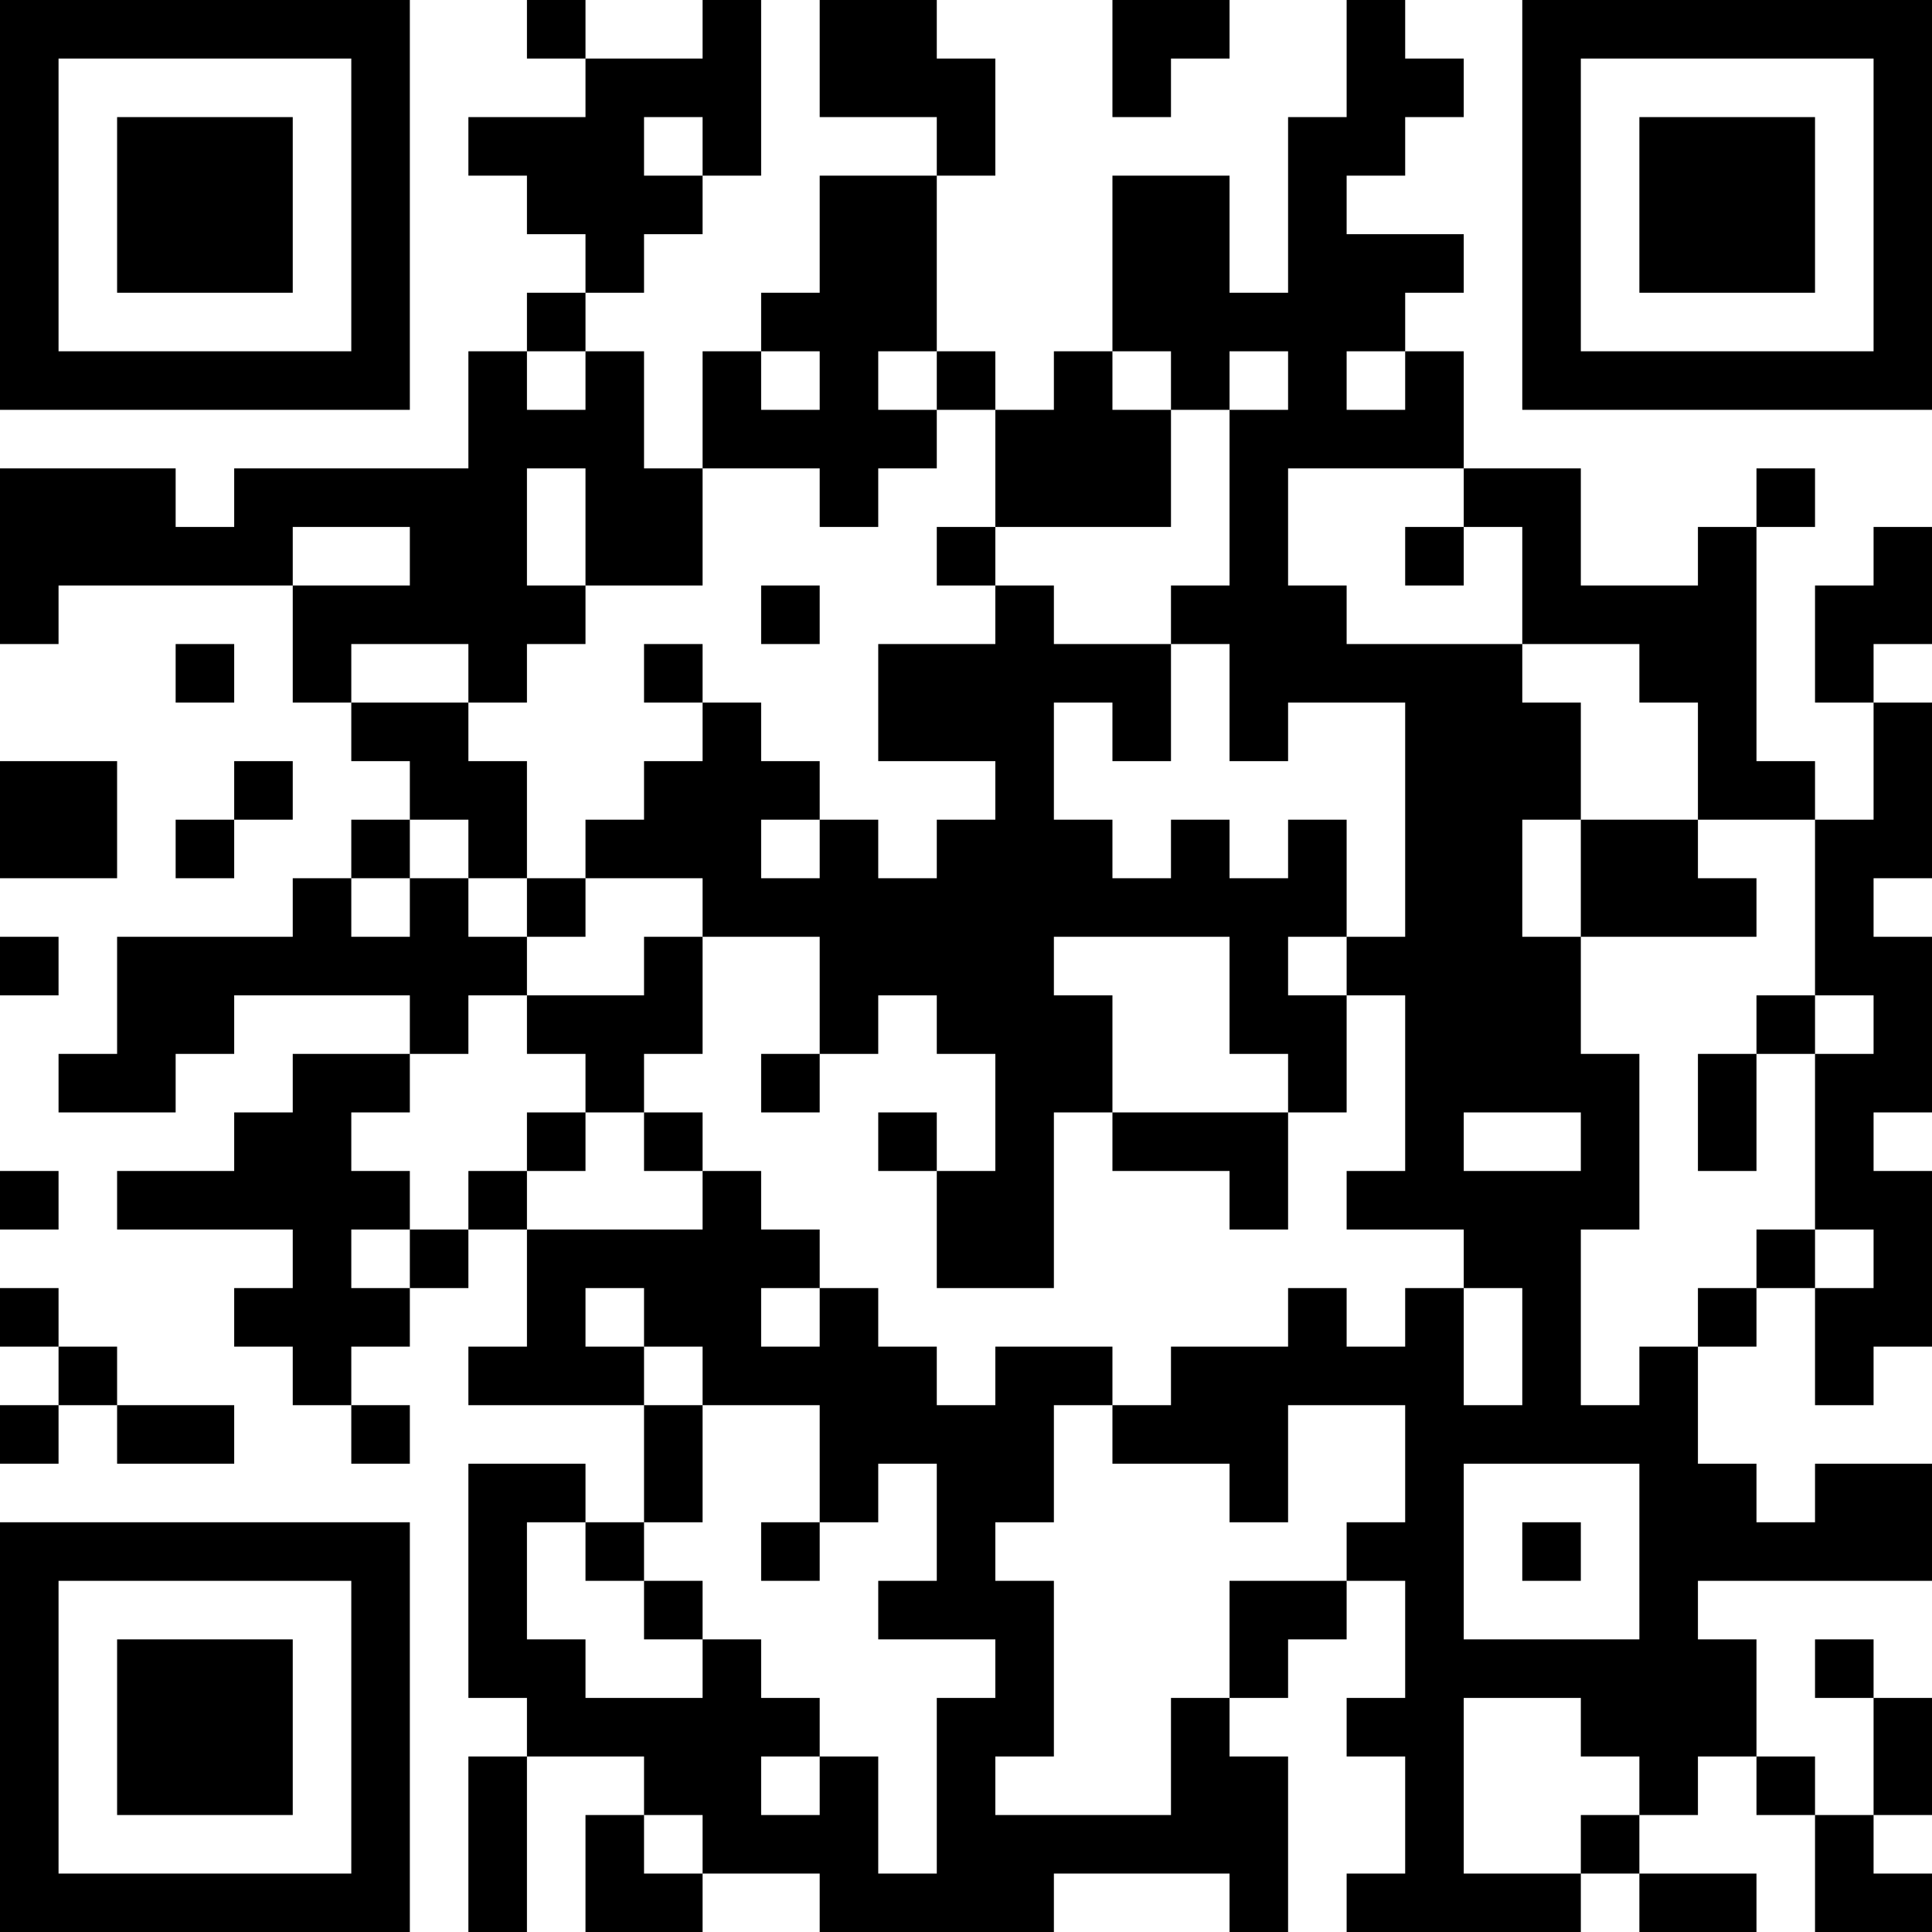 <?xml version="1.0" encoding="UTF-8"?>
<svg xmlns="http://www.w3.org/2000/svg" version="1.1" width="200" height="200" viewBox="0 0 200 200"><rect x="0" y="0" width="200" height="200" fill="#ffffff"/><g transform="scale(6.061)"><g transform="translate(0,0)"><path fill-rule="evenodd" d="M9 0L9 1L10 1L10 2L8 2L8 3L9 3L9 4L10 4L10 5L9 5L9 6L8 6L8 8L4 8L4 9L3 9L3 8L0 8L0 11L1 11L1 10L5 10L5 12L6 12L6 13L7 13L7 14L6 14L6 15L5 15L5 16L2 16L2 18L1 18L1 19L3 19L3 18L4 18L4 17L7 17L7 18L5 18L5 19L4 19L4 20L2 20L2 21L5 21L5 22L4 22L4 23L5 23L5 24L6 24L6 25L7 25L7 24L6 24L6 23L7 23L7 22L8 22L8 21L9 21L9 23L8 23L8 24L11 24L11 26L10 26L10 25L8 25L8 29L9 29L9 30L8 30L8 33L9 33L9 30L11 30L11 31L10 31L10 33L12 33L12 32L14 32L14 33L18 33L18 32L21 32L21 33L22 33L22 30L21 30L21 29L22 29L22 28L23 28L23 27L24 27L24 29L23 29L23 30L24 30L24 32L23 32L23 33L27 33L27 32L28 32L28 33L30 33L30 32L28 32L28 31L29 31L29 30L30 30L30 31L31 31L31 33L33 33L33 32L32 32L32 31L33 31L33 29L32 29L32 28L31 28L31 29L32 29L32 31L31 31L31 30L30 30L30 28L29 28L29 27L33 27L33 25L31 25L31 26L30 26L30 25L29 25L29 23L30 23L30 22L31 22L31 24L32 24L32 23L33 23L33 20L32 20L32 19L33 19L33 16L32 16L32 15L33 15L33 12L32 12L32 11L33 11L33 9L32 9L32 10L31 10L31 12L32 12L32 14L31 14L31 13L30 13L30 9L31 9L31 8L30 8L30 9L29 9L29 10L27 10L27 8L25 8L25 6L24 6L24 5L25 5L25 4L23 4L23 3L24 3L24 2L25 2L25 1L24 1L24 0L23 0L23 2L22 2L22 5L21 5L21 3L19 3L19 6L18 6L18 7L17 7L17 6L16 6L16 3L17 3L17 1L16 1L16 0L14 0L14 2L16 2L16 3L14 3L14 5L13 5L13 6L12 6L12 8L11 8L11 6L10 6L10 5L11 5L11 4L12 4L12 3L13 3L13 0L12 0L12 1L10 1L10 0ZM19 0L19 2L20 2L20 1L21 1L21 0ZM11 2L11 3L12 3L12 2ZM9 6L9 7L10 7L10 6ZM13 6L13 7L14 7L14 6ZM15 6L15 7L16 7L16 8L15 8L15 9L14 9L14 8L12 8L12 10L10 10L10 8L9 8L9 10L10 10L10 11L9 11L9 12L8 12L8 11L6 11L6 12L8 12L8 13L9 13L9 15L8 15L8 14L7 14L7 15L6 15L6 16L7 16L7 15L8 15L8 16L9 16L9 17L8 17L8 18L7 18L7 19L6 19L6 20L7 20L7 21L6 21L6 22L7 22L7 21L8 21L8 20L9 20L9 21L12 21L12 20L13 20L13 21L14 21L14 22L13 22L13 23L14 23L14 22L15 22L15 23L16 23L16 24L17 24L17 23L19 23L19 24L18 24L18 26L17 26L17 27L18 27L18 30L17 30L17 31L20 31L20 29L21 29L21 27L23 27L23 26L24 26L24 24L22 24L22 26L21 26L21 25L19 25L19 24L20 24L20 23L22 23L22 22L23 22L23 23L24 23L24 22L25 22L25 24L26 24L26 22L25 22L25 21L23 21L23 20L24 20L24 17L23 17L23 16L24 16L24 12L22 12L22 13L21 13L21 11L20 11L20 10L21 10L21 7L22 7L22 6L21 6L21 7L20 7L20 6L19 6L19 7L20 7L20 9L17 9L17 7L16 7L16 6ZM23 6L23 7L24 7L24 6ZM22 8L22 10L23 10L23 11L26 11L26 12L27 12L27 14L26 14L26 16L27 16L27 18L28 18L28 21L27 21L27 24L28 24L28 23L29 23L29 22L30 22L30 21L31 21L31 22L32 22L32 21L31 21L31 18L32 18L32 17L31 17L31 14L29 14L29 12L28 12L28 11L26 11L26 9L25 9L25 8ZM5 9L5 10L7 10L7 9ZM16 9L16 10L17 10L17 11L15 11L15 13L17 13L17 14L16 14L16 15L15 15L15 14L14 14L14 13L13 13L13 12L12 12L12 11L11 11L11 12L12 12L12 13L11 13L11 14L10 14L10 15L9 15L9 16L10 16L10 15L12 15L12 16L11 16L11 17L9 17L9 18L10 18L10 19L9 19L9 20L10 20L10 19L11 19L11 20L12 20L12 19L11 19L11 18L12 18L12 16L14 16L14 18L13 18L13 19L14 19L14 18L15 18L15 17L16 17L16 18L17 18L17 20L16 20L16 19L15 19L15 20L16 20L16 22L18 22L18 19L19 19L19 20L21 20L21 21L22 21L22 19L23 19L23 17L22 17L22 16L23 16L23 14L22 14L22 15L21 15L21 14L20 14L20 15L19 15L19 14L18 14L18 12L19 12L19 13L20 13L20 11L18 11L18 10L17 10L17 9ZM24 9L24 10L25 10L25 9ZM13 10L13 11L14 11L14 10ZM3 11L3 12L4 12L4 11ZM0 13L0 15L2 15L2 13ZM4 13L4 14L3 14L3 15L4 15L4 14L5 14L5 13ZM13 14L13 15L14 15L14 14ZM27 14L27 16L30 16L30 15L29 15L29 14ZM0 16L0 17L1 17L1 16ZM18 16L18 17L19 17L19 19L22 19L22 18L21 18L21 16ZM30 17L30 18L29 18L29 20L30 20L30 18L31 18L31 17ZM25 19L25 20L27 20L27 19ZM0 20L0 21L1 21L1 20ZM0 22L0 23L1 23L1 24L0 24L0 25L1 25L1 24L2 24L2 25L4 25L4 24L2 24L2 23L1 23L1 22ZM10 22L10 23L11 23L11 24L12 24L12 26L11 26L11 27L10 27L10 26L9 26L9 28L10 28L10 29L12 29L12 28L13 28L13 29L14 29L14 30L13 30L13 31L14 31L14 30L15 30L15 32L16 32L16 29L17 29L17 28L15 28L15 27L16 27L16 25L15 25L15 26L14 26L14 24L12 24L12 23L11 23L11 22ZM25 25L25 28L28 28L28 25ZM13 26L13 27L14 27L14 26ZM26 26L26 27L27 27L27 26ZM11 27L11 28L12 28L12 27ZM25 29L25 32L27 32L27 31L28 31L28 30L27 30L27 29ZM11 31L11 32L12 32L12 31ZM0 0L0 7L7 7L7 0ZM1 1L1 6L6 6L6 1ZM2 2L2 5L5 5L5 2ZM26 0L26 7L33 7L33 0ZM27 1L27 6L32 6L32 1ZM28 2L28 5L31 5L31 2ZM0 26L0 33L7 33L7 26ZM1 27L1 32L6 32L6 27ZM2 28L2 31L5 31L5 28Z" fill="#000000"/></g></g></svg>
